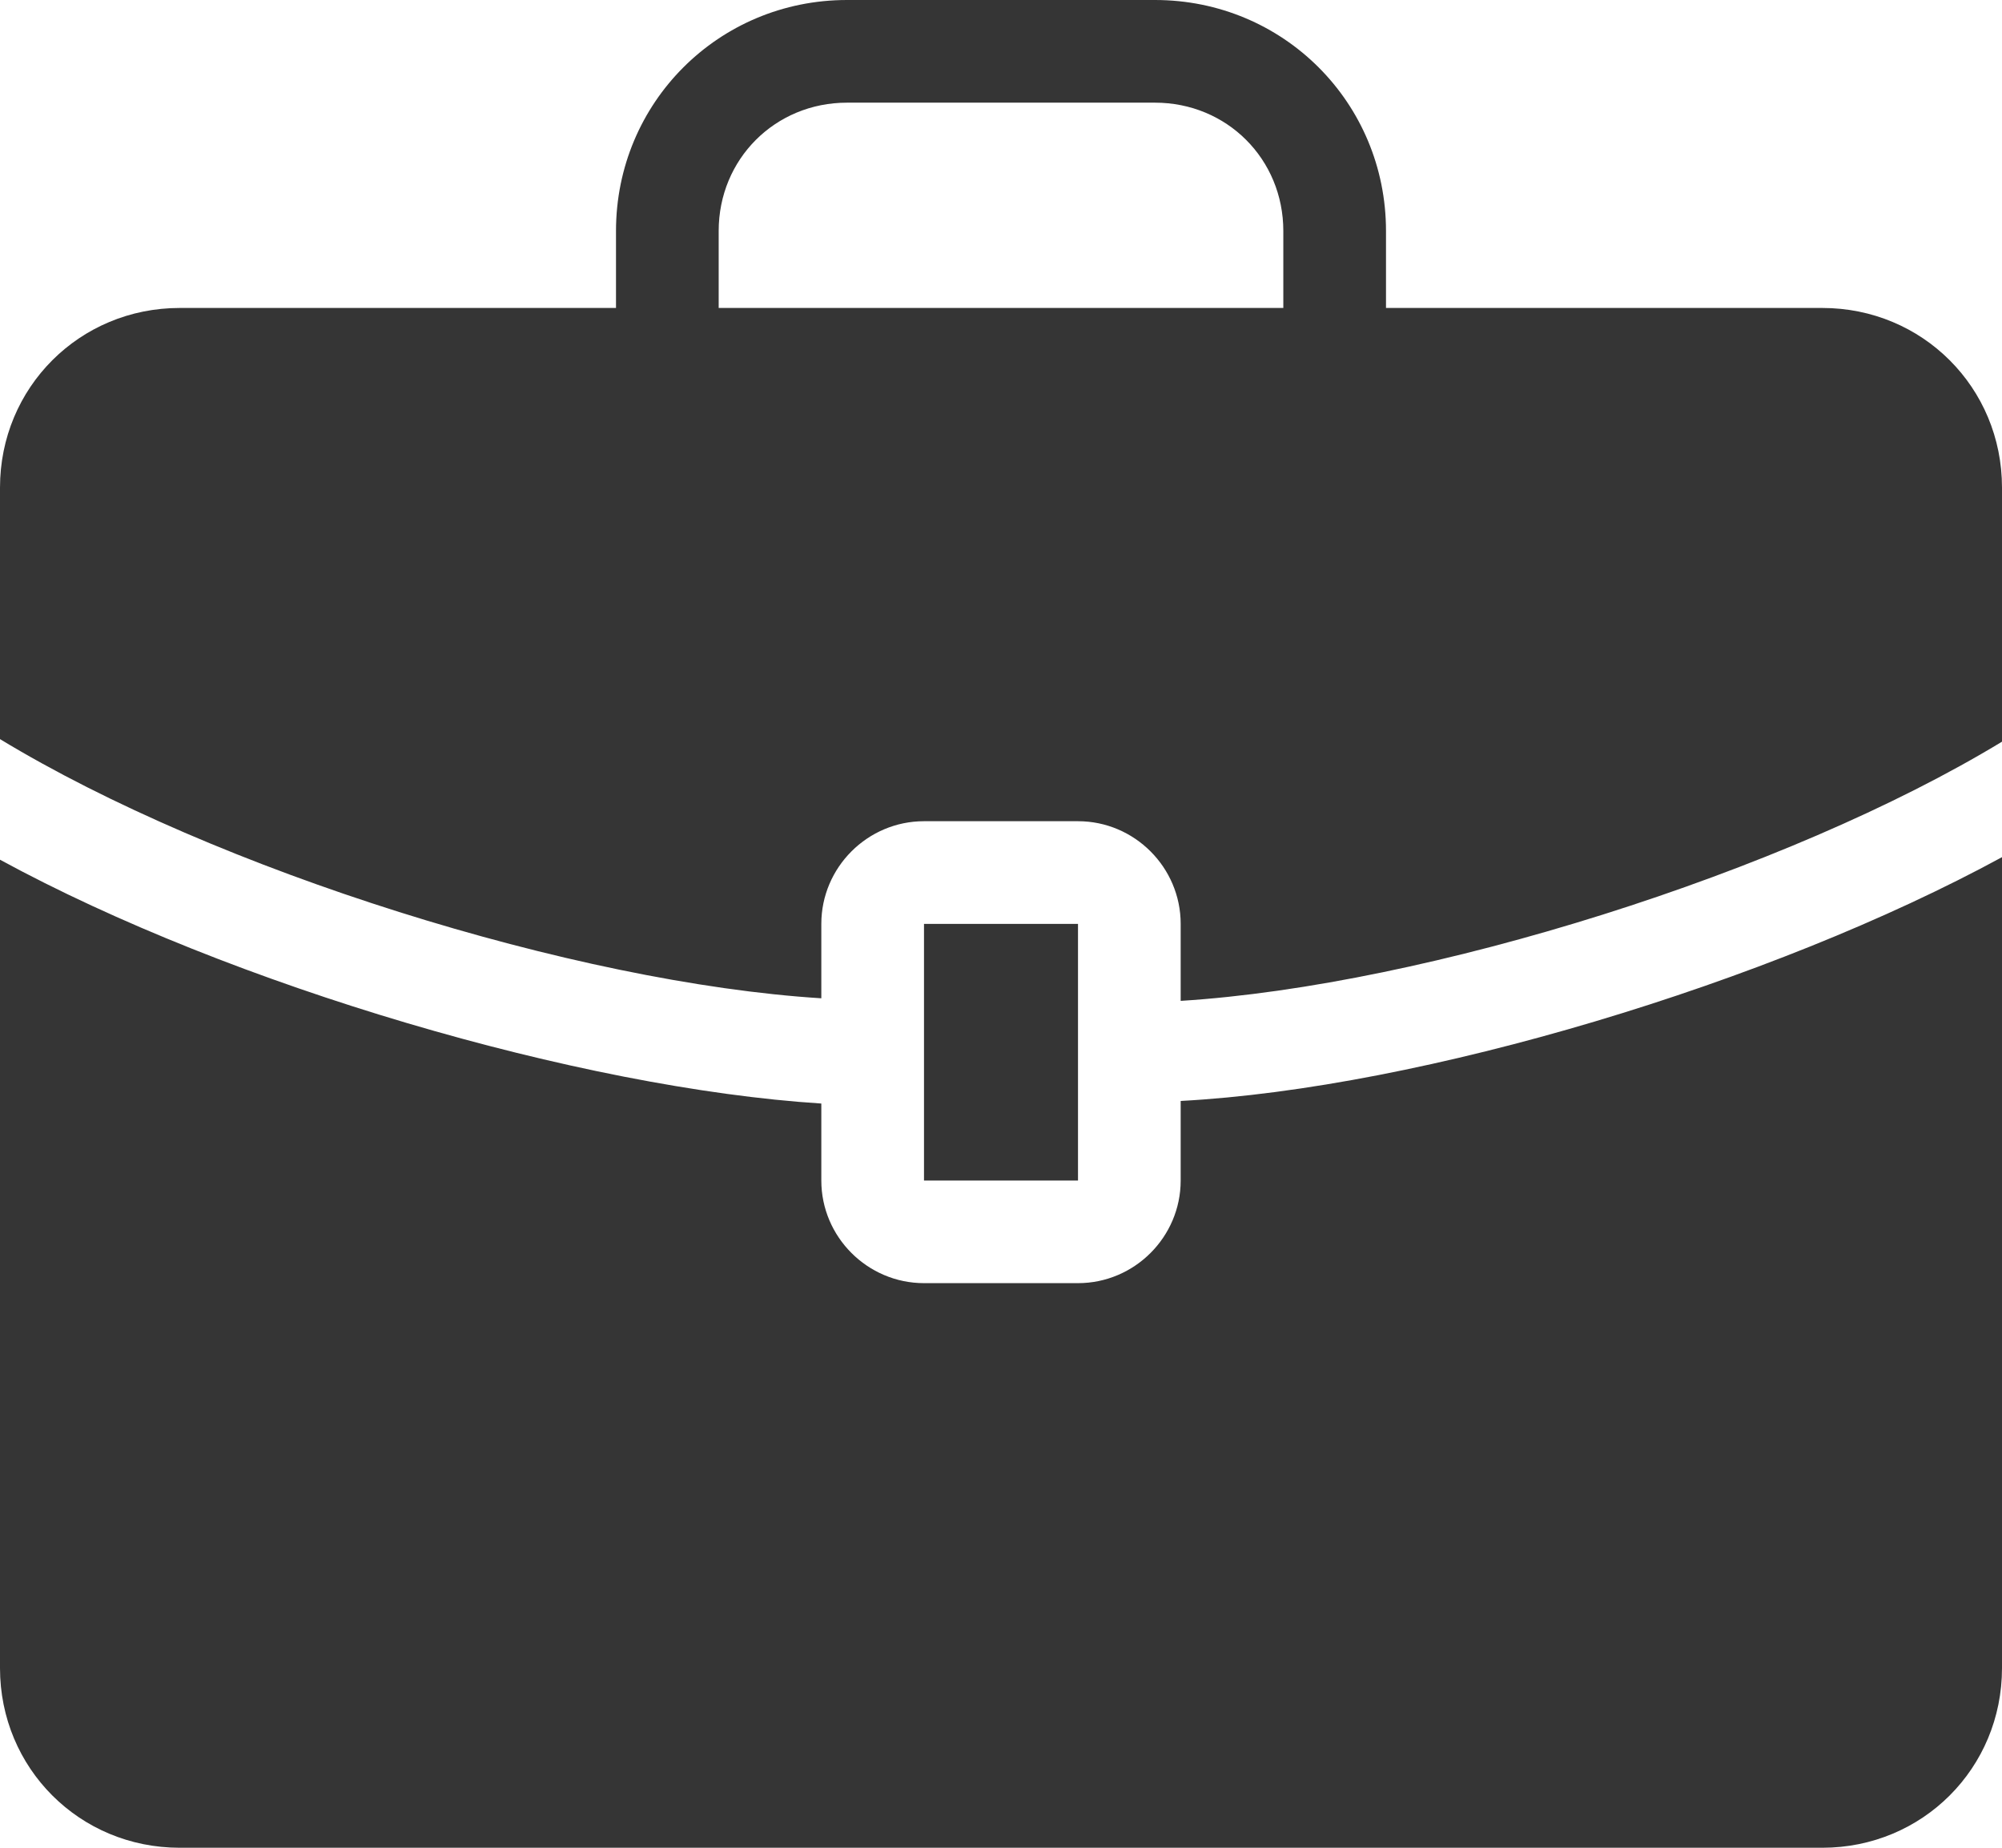 <svg width="52" height="48" viewBox="0 0 52 48" fill="none" xmlns="http://www.w3.org/2000/svg">
<path fill-rule="evenodd" clip-rule="evenodd" d="M52 19.267V12.667C52 10.067 49.933 8 47.333 8H36V6C36 2.667 33.333 0 30 0H22C18.667 0 16 2.667 16 6V8H4.667C2.067 8 0 10.067 0 12.667V19.2C5.6 22.6 14.933 25.533 21.333 25.933V24C21.333 22.533 22.533 21.333 24 21.333H28C29.467 21.333 30.667 22.533 30.667 24V26C37.067 25.6 46.4 22.667 52 19.267ZM52 22.267C46 25.533 36.933 28.267 30.667 28.6V30.667C30.667 32.133 29.467 33.333 28 33.333H24C22.533 33.333 21.333 32.133 21.333 30.667V28.667C15.067 28.267 6 25.6 0 22.333V43.333C0 45.933 2.067 48 4.667 48H47.333C49.933 48 52 45.933 52 43.333V22.267ZM33.333 6C33.333 4.133 31.867 2.667 30 2.667H22C20.133 2.667 18.667 4.133 18.667 6V8H33.333V6ZM24 24H28V30.667H24V24Z" fill="#353535"/>
</svg>
